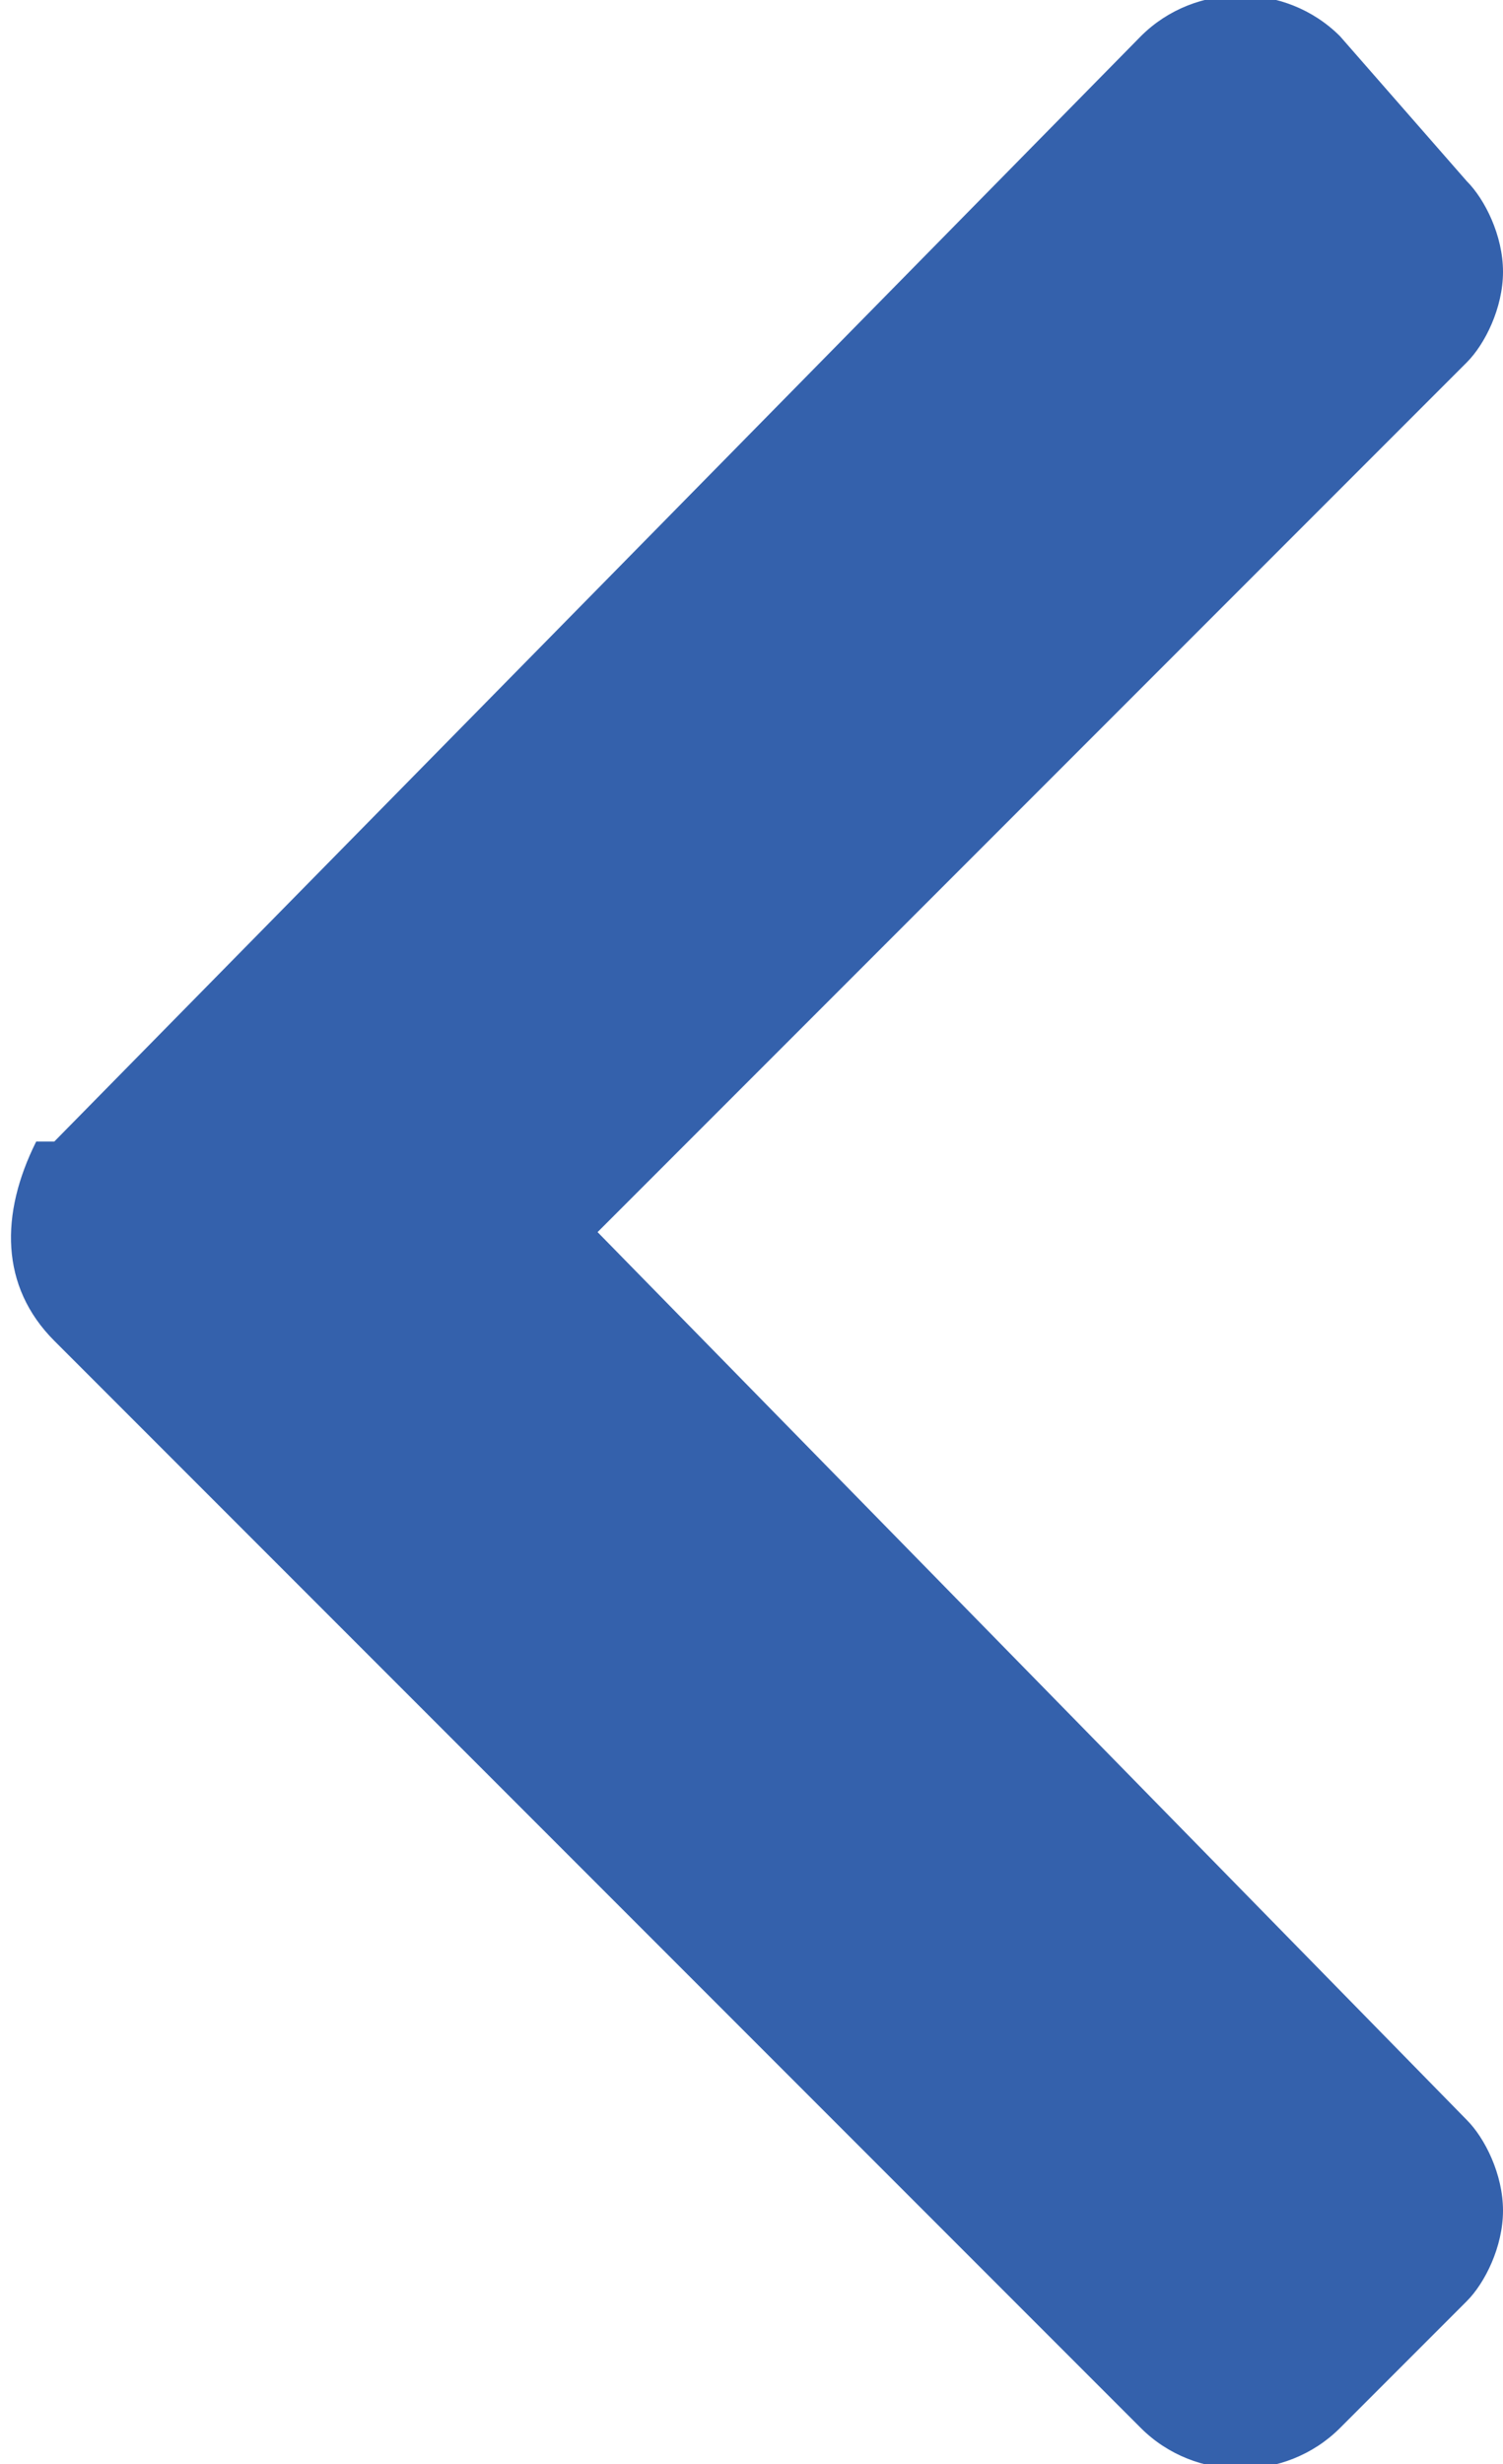 <?xml version="1.0" encoding="UTF-8"?>
<svg id="Layer_1" xmlns="http://www.w3.org/2000/svg" version="1.1" viewBox="0 0 8.3 13.6">
  <!-- Generator: Adobe Illustrator 29.1.0, SVG Export Plug-In . SVG Version: 2.1.0 Build 142)  -->
  <defs>
    <style>
      .st0 {
        fill: #3461ac;
      }
    </style>
  </defs>
  <path id="Lorem_ipsum_dolor_si" class="st0" d="M6.3,13.4c.3.3.8.3,1.1,0l.7-.7c.1-.1.2-.3.2-.5s-.1-.4-.2-.5L3.3,6.8l4.8-4.8c.1-.1.2-.3.2-.5s-.1-.4-.2-.5l-.7-.8c-.3-.3-.8-.3-1.1,0L.3,6.3h-.1c-.2.4-.2.8.1,1.1l6,6Z"/>
</svg>